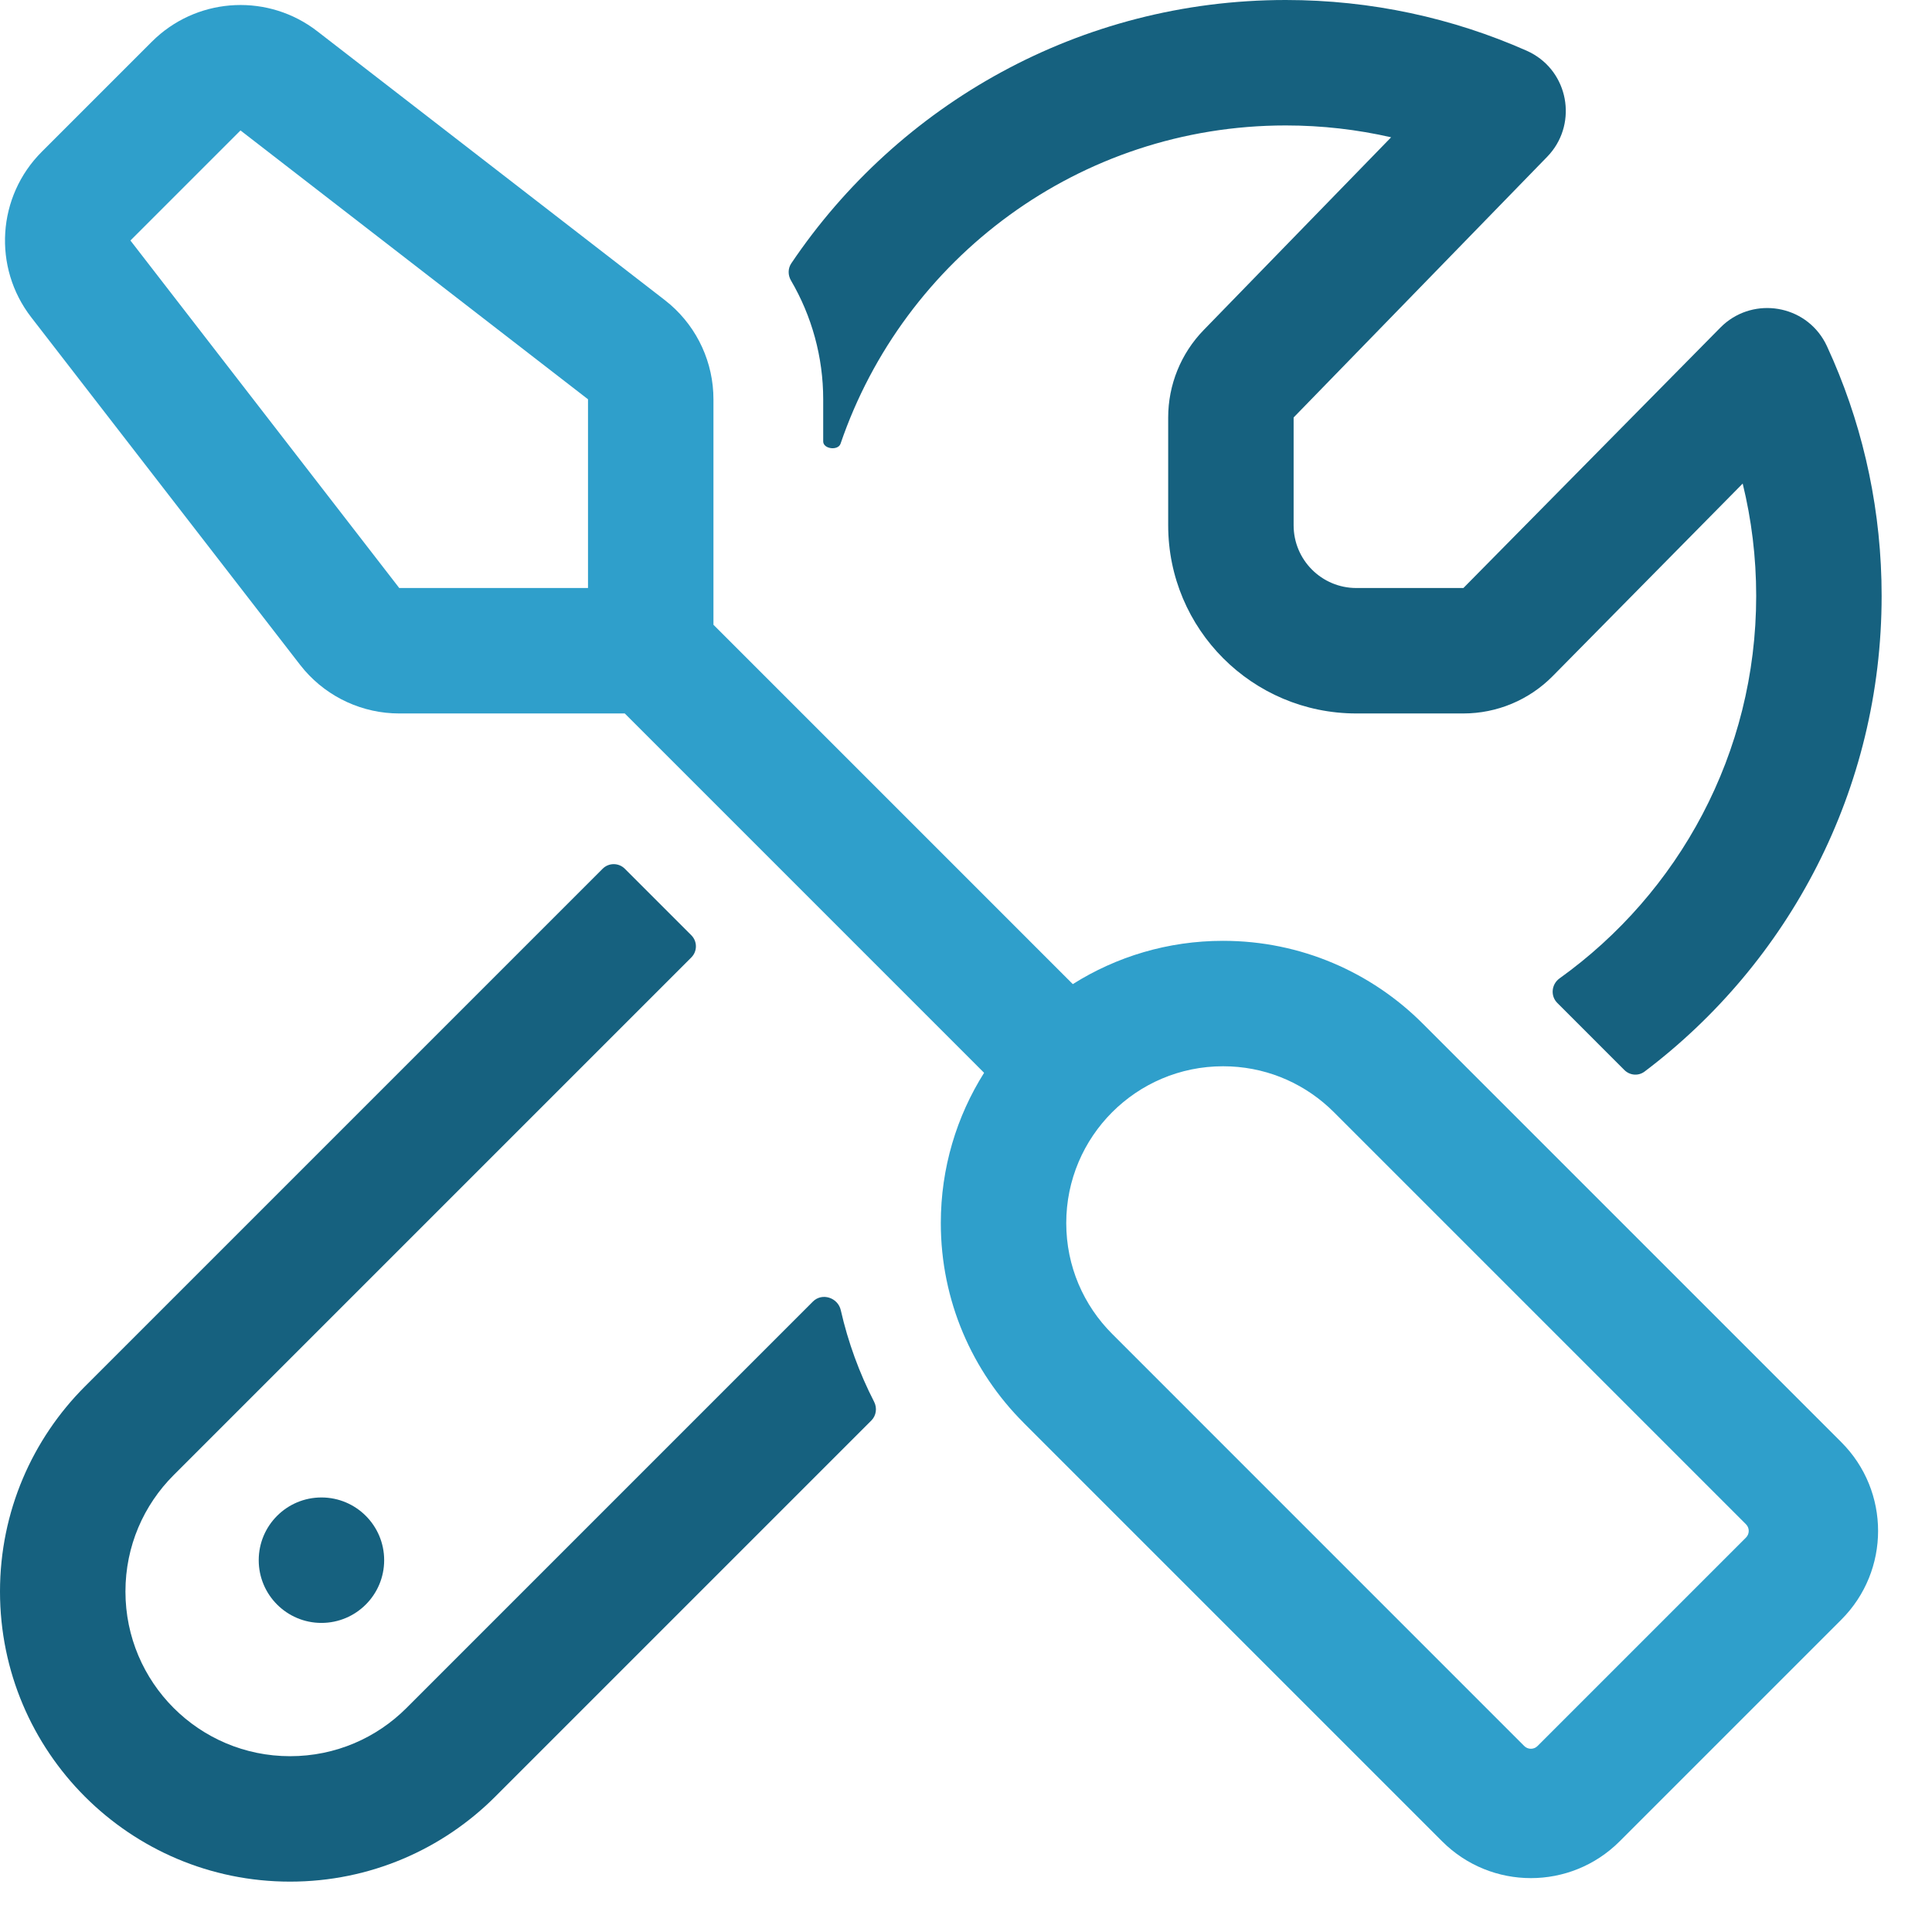 <svg width="243" height="243" viewBox="0 0 243 243" fill="none" xmlns="http://www.w3.org/2000/svg">
<path fill-rule="evenodd" clip-rule="evenodd" d="M19.629 4.739C25.263 -0.394 33.819 -0.779 39.904 3.928L83.61 37.739L84.317 38.319C87.748 41.305 89.735 45.641 89.735 50.219V78.581L134.932 123.779C140.404 120.33 146.885 118.334 153.831 118.334C163.632 118.334 172.505 122.306 178.929 128.728L231.598 181.397C237.759 187.559 237.759 197.549 231.598 203.71L203.706 231.602C197.544 237.763 187.555 237.763 181.393 231.602L128.724 178.933L128.726 178.929C122.305 172.506 118.332 163.634 118.332 153.834C118.332 146.887 120.328 140.406 123.776 134.934L78.579 89.737H50.217C45.64 89.737 41.303 87.749 38.317 84.319L37.737 83.612L3.926 39.906C-0.933 33.625 -0.365 24.711 5.249 19.095L19.093 5.251L19.629 4.739ZM153.831 134.111C142.94 134.112 134.109 142.942 134.109 153.834C134.11 159.28 136.299 164.186 139.885 167.774L191.713 219.607C192.175 220.069 192.924 220.069 193.386 219.607L219.603 193.39C220.065 192.928 220.065 192.179 219.603 191.717L167.774 139.887L167.086 139.231C163.571 136.036 158.939 134.111 153.831 134.111ZM16.405 30.251L50.217 73.959H73.957V50.219L30.249 16.407L16.405 30.251Z" fill="#2F9FCB"/>
<circle cx="40.43" cy="196.235" r="7.889" fill="#16617F"/>
<path d="M86.952 117.633C87.722 118.404 87.722 119.652 86.952 120.422L21.841 185.534C18.079 189.296 15.778 194.453 15.778 200.179C15.778 211.616 25.049 220.888 36.486 220.888C42.209 220.888 47.365 218.587 51.129 214.823L102.248 163.702C103.396 162.554 105.39 163.205 105.75 164.789C106.671 168.842 108.092 172.707 109.943 176.313C110.344 177.095 110.213 178.05 109.591 178.671L62.285 225.978C55.68 232.582 46.559 236.665 36.486 236.665C16.335 236.665 0 220.33 0 200.179C8.87665e-05 190.106 4.082 180.983 10.685 174.379L75.797 109.267C76.567 108.497 77.816 108.497 78.586 109.267L86.952 117.633Z" fill="#16617F"/>
<path d="M161.721 0C172.485 0 182.739 2.274 192.011 6.375L192.498 6.61C197.25 9.078 198.384 15.334 194.954 19.331L194.596 19.722L162.707 52.508V66.069C162.707 70.426 166.239 73.958 170.596 73.958H184.061L216.379 41.208L216.764 40.84C220.701 37.321 226.997 38.342 229.549 43.065L229.791 43.55L230.596 45.355C234.505 54.441 236.665 64.45 236.665 74.944C236.665 99.389 224.959 121.098 206.849 134.778C206.077 135.361 204.996 135.272 204.312 134.588L195.868 126.143C194.984 125.259 195.136 123.788 196.152 123.059C211.128 112.324 220.887 94.775 220.887 74.944C220.887 70.071 220.296 65.342 219.189 60.821L195.291 85.04C192.326 88.044 188.281 89.736 184.061 89.736H170.596C157.525 89.736 146.93 79.14 146.93 66.069V52.508C146.93 48.4 148.532 44.454 151.396 41.509L174.97 17.268C170.715 16.295 166.281 15.778 161.721 15.778C135.742 15.778 113.676 32.522 105.721 55.807C105.411 56.715 103.539 56.48 103.539 55.52V50.22C103.539 44.901 102.106 39.756 99.486 35.279C99.094 34.609 99.089 33.772 99.522 33.128C112.983 13.145 135.816 0 161.721 0Z" fill="#16617F"/>
</svg>
